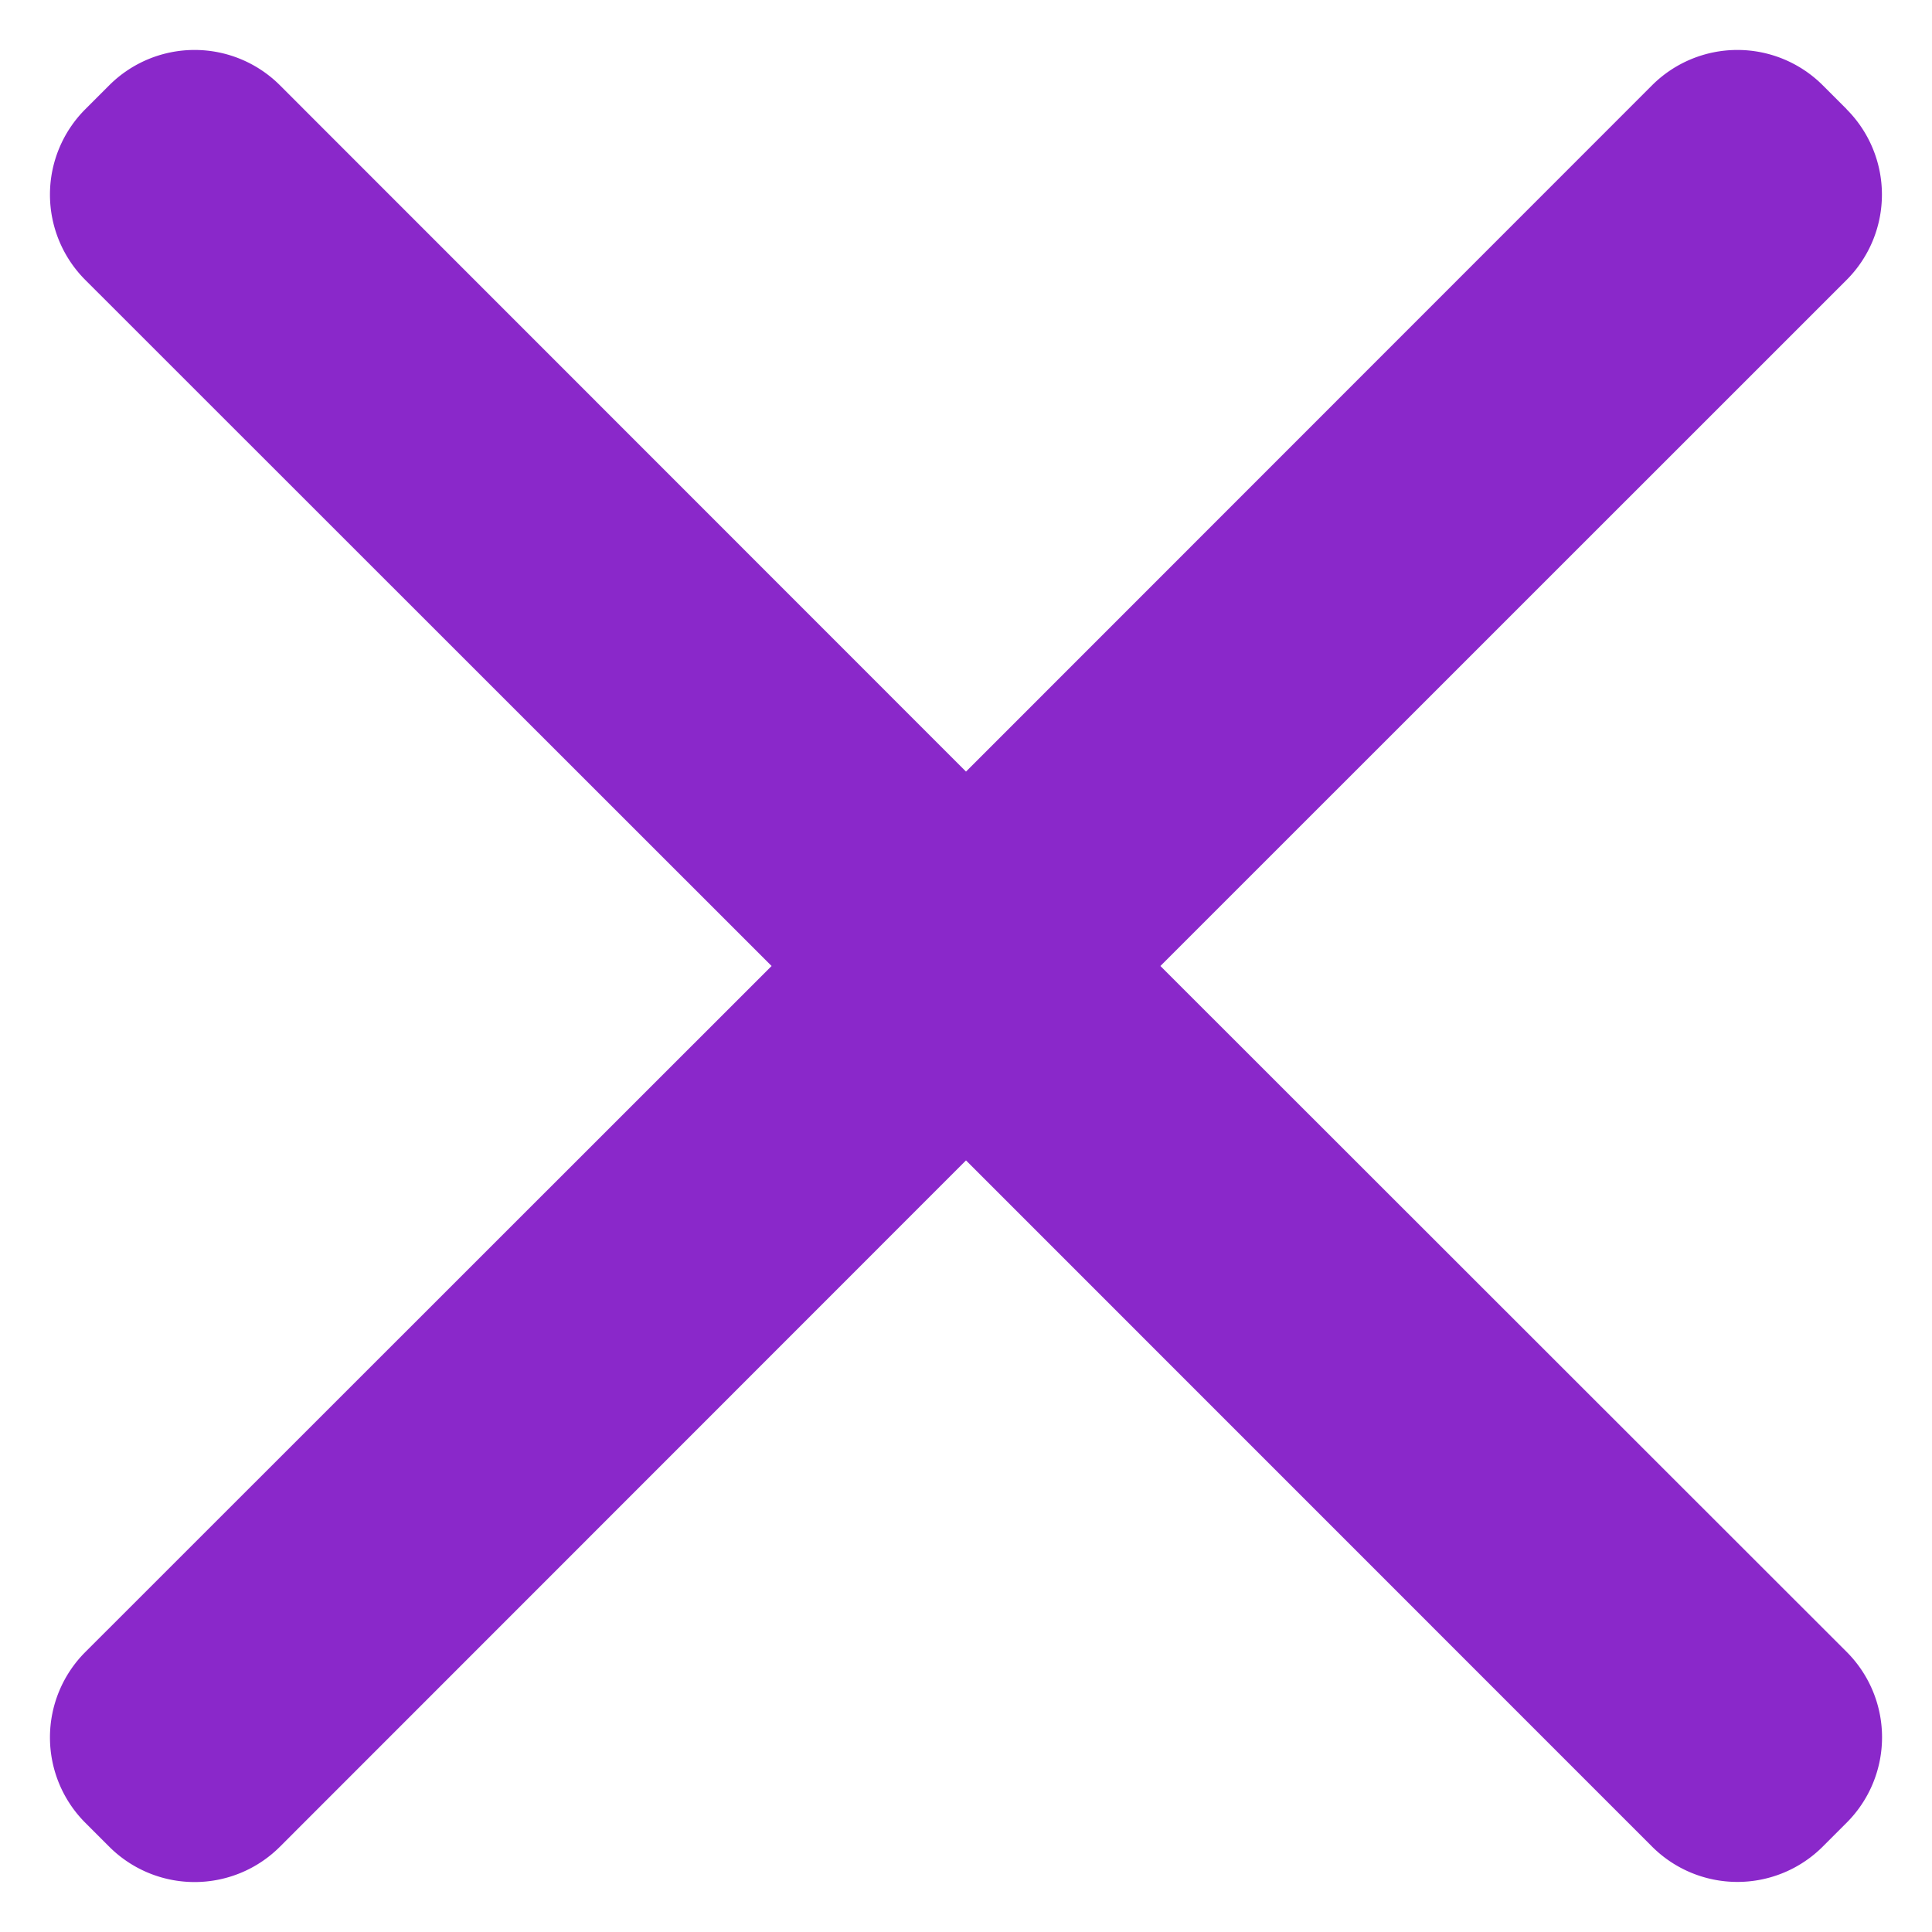 <svg xmlns="http://www.w3.org/2000/svg" width="16" height="16"><path fill="#8A28CA" fill-rule="evenodd" d="M15.293.904l-.197-.197a1 1 0 0 0-1.415 0L8 6.39 2.319.707a1 1 0 0 0-1.415 0L.707.904a1 1 0 0 0 0 1.415L6.39 8 .707 13.681a1 1 0 0 0 0 1.415l.197.197a1 1 0 0 0 1.415 0L8 9.61l5.681 5.682a1 1 0 0 0 1.415 0l.197-.197a1 1 0 0 0 0-1.415L9.61 8l5.682-5.681a1 1 0 0 0 0-1.415z"/></svg>